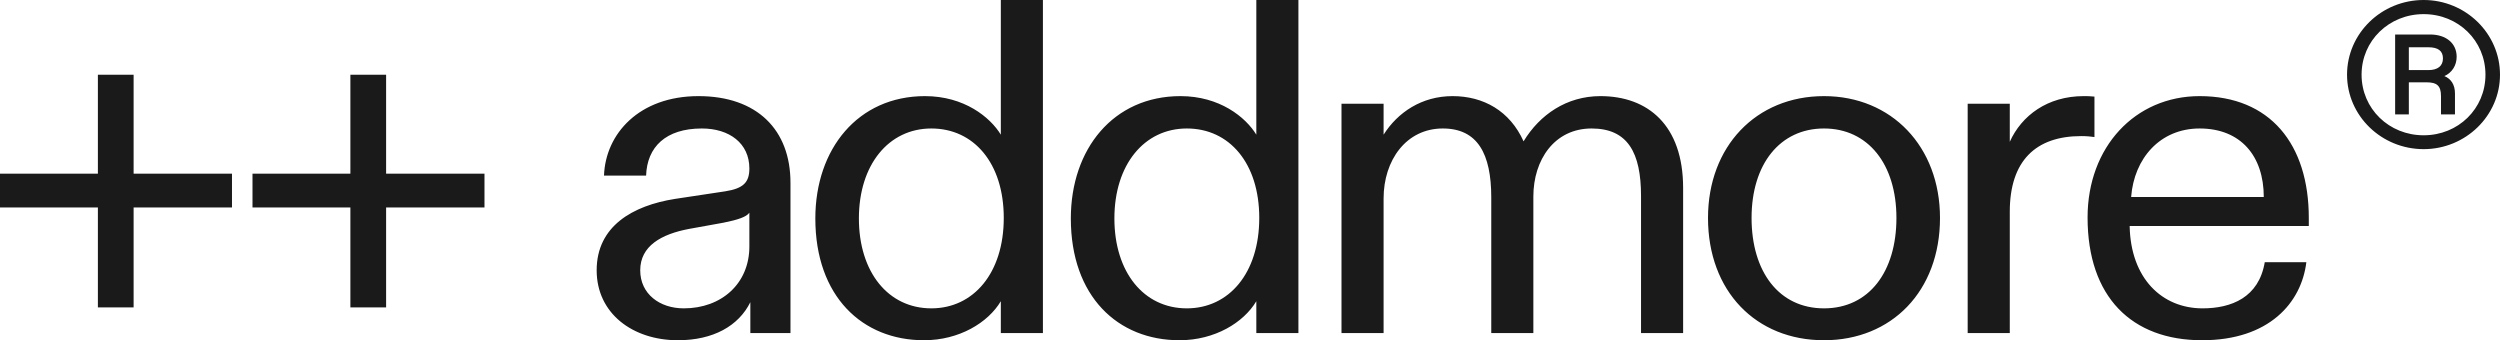 <svg width="1352" height="184" viewBox="0 0 1352 184" fill="none" xmlns="http://www.w3.org/2000/svg">
<path fill-rule="evenodd" clip-rule="evenodd" d="M499.693 184C518.75 184 534.366 174.478 541.248 162.898V172.934V180.14H564.011V0H541.248V62.792V72.828C535.425 63.306 521.397 51.983 500.222 51.983C463.96 51.983 440.933 80.548 440.933 118.12C440.933 160.324 466.342 184 499.693 184ZM503.663 166.758C480.371 166.758 464.49 147.2 464.49 118.12C464.49 89.041 480.635 69.483 503.663 69.483C526.69 69.483 542.836 88.269 542.836 117.863C542.836 147.715 526.425 166.758 503.663 166.758ZM72.258 93.93V40.403H52.937V93.93H0V112.201H52.937V166.243H72.258V112.201H125.46V93.93H72.258ZM208.808 93.93V40.403H189.486V93.93H136.55V112.201H189.486V166.243H208.808V112.201H262.009V93.93H208.808ZM405.786 163.413C399.434 176.28 385.67 184 366.613 184C342.262 184 322.675 169.589 322.675 146.171C322.675 122.238 342.262 111.172 365.025 107.569L392.287 103.452C402.08 101.908 405.257 98.562 405.257 91.099C405.257 77.46 394.405 69.483 379.582 69.483C359.996 69.483 349.938 79.519 349.408 94.959H326.646C327.44 72.313 345.703 51.983 377.73 51.983C409.491 51.983 427.49 70.254 427.49 98.82V180.14H405.786V173.964V163.413ZM346.232 146.171C346.232 159.038 356.82 166.758 369.789 166.758C390.17 166.758 405.257 153.376 405.257 133.303V115.032C403.668 117.348 398.904 118.892 391.228 120.436L372.701 123.782C357.614 126.613 346.232 133.046 346.232 146.171ZM679.42 162.898C672.539 174.478 656.922 184 637.865 184C604.515 184 579.106 160.324 579.106 118.12C579.106 80.548 602.133 51.983 638.395 51.983C659.569 51.983 673.597 63.306 679.42 72.828V62.792V0H702.183V180.14H679.42V172.934V162.898ZM602.662 118.12C602.662 147.2 618.543 166.758 641.836 166.758C664.598 166.758 681.009 147.715 681.009 117.863C681.009 88.269 664.863 69.483 641.836 69.483C618.808 69.483 602.662 89.041 602.662 118.12ZM748.246 180.14V107.312C748.246 86.725 760.422 69.483 780.273 69.483C799.066 69.483 806.477 83.122 806.477 106.797V180.14H829.239V106.283C829.239 86.467 840.621 69.483 860.737 69.483C880.323 69.483 887.47 82.607 887.47 106.025V180.14H910.232V101.65C910.232 67.681 891.175 51.983 865.501 51.983C847.238 51.983 832.68 62.02 823.946 76.431C816.535 59.961 802.242 51.983 785.567 51.983C768.892 51.983 755.922 60.733 748.246 72.828V65.88V56.101H725.484V180.14H748.246ZM1049.15 117.863C1049.15 157.494 1022.95 184 986.42 184C949.629 184 923.69 157.494 923.69 117.863C923.69 79.261 949.629 51.983 986.42 51.983C1022.95 51.983 1049.15 79.261 1049.15 117.863ZM947.247 117.863C947.247 146.943 962.069 166.758 986.42 166.758C1010.77 166.758 1025.59 146.943 1025.59 117.863C1025.59 88.783 1010.24 69.483 986.42 69.483C962.598 69.483 947.247 88.783 947.247 117.863ZM1086.89 180.14V114.517C1086.89 86.982 1100.91 73.6 1125.53 73.6C1128.71 73.6 1130.82 73.857 1132.68 74.115V52.241C1130.56 51.983 1128.44 51.983 1126.85 51.983C1107.27 51.983 1093.24 62.534 1086.89 76.688V61.505V56.101H1064.12V180.14H1086.89ZM1247.27 141.796C1244.63 163.67 1227.16 184 1190.9 184C1152.78 184 1128.96 160.582 1128.96 117.606C1128.96 79.519 1154.63 51.983 1189.57 51.983C1227.69 51.983 1248.6 77.975 1248.6 117.863V122.238H1151.72C1152.25 150.545 1169.19 166.758 1191.16 166.758C1206.78 166.758 1221.6 160.839 1224.78 141.796H1247.27ZM1189.57 69.483C1168.13 69.483 1154.1 85.695 1152.52 106.54H1224.25C1224.25 84.408 1211.81 69.483 1189.57 69.483ZM1352 40.402C1352 62.587 1333.4 80.657 1310.71 80.657C1287.88 80.657 1269.28 62.587 1269.28 40.402C1269.28 18.071 1287.88 0 1310.71 0C1333.4 0 1352 18.071 1352 40.402ZM1277.14 40.402C1277.14 58.767 1291.96 73.165 1310.71 73.165C1329.47 73.165 1344.14 58.767 1344.14 40.402C1344.14 22.038 1329.47 7.64 1310.71 7.64C1291.96 7.64 1277.14 22.038 1277.14 40.402ZM1302.7 44.516V61.852H1295.29V18.659H1314.19C1322.96 18.659 1328.56 23.507 1328.56 30.706C1328.56 35.407 1325.99 39.374 1321.91 41.137C1325.53 42.606 1327.65 45.838 1327.65 50.539V61.852H1320.09V52.009C1320.09 46.426 1317.97 44.516 1312.23 44.516H1302.7ZM1313.29 25.564H1302.7V37.905H1313.29C1318.28 37.905 1321.15 35.701 1321.15 31.587C1321.15 27.474 1318.43 25.564 1313.29 25.564Z" fill="#1A1A1A"/>
</svg>
